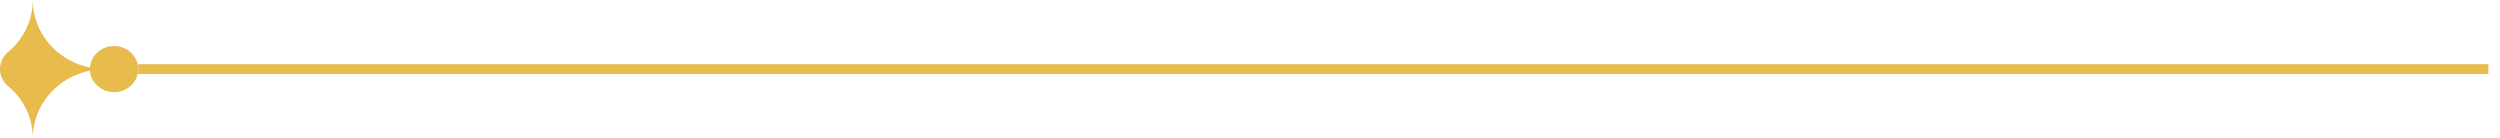 <svg xmlns="http://www.w3.org/2000/svg" width="199" height="11" viewBox="0 0 199 11" fill="none"><path d="M198.077 5.111H11.001V5.889H198.077V5.111Z" fill="#E7BB4C"></path><path d="M2.613 11C2.613 9.354 1.855 7.879 0.658 6.871C-0.219 6.133 -0.219 4.867 0.658 4.129C1.861 3.121 2.613 1.646 2.613 0C2.613 3.037 5.195 5.5 8.378 5.5C5.195 5.5 2.613 7.963 2.613 11Z" fill="#E7BB4C"></path><path d="M11.001 5.5C11.001 6.512 10.139 7.335 9.078 7.335C8.017 7.335 7.155 6.512 7.155 5.5C7.155 4.488 8.017 3.665 9.078 3.665C10.139 3.665 11.001 4.488 11.001 5.5Z" fill="#E7BB4C"></path></svg>